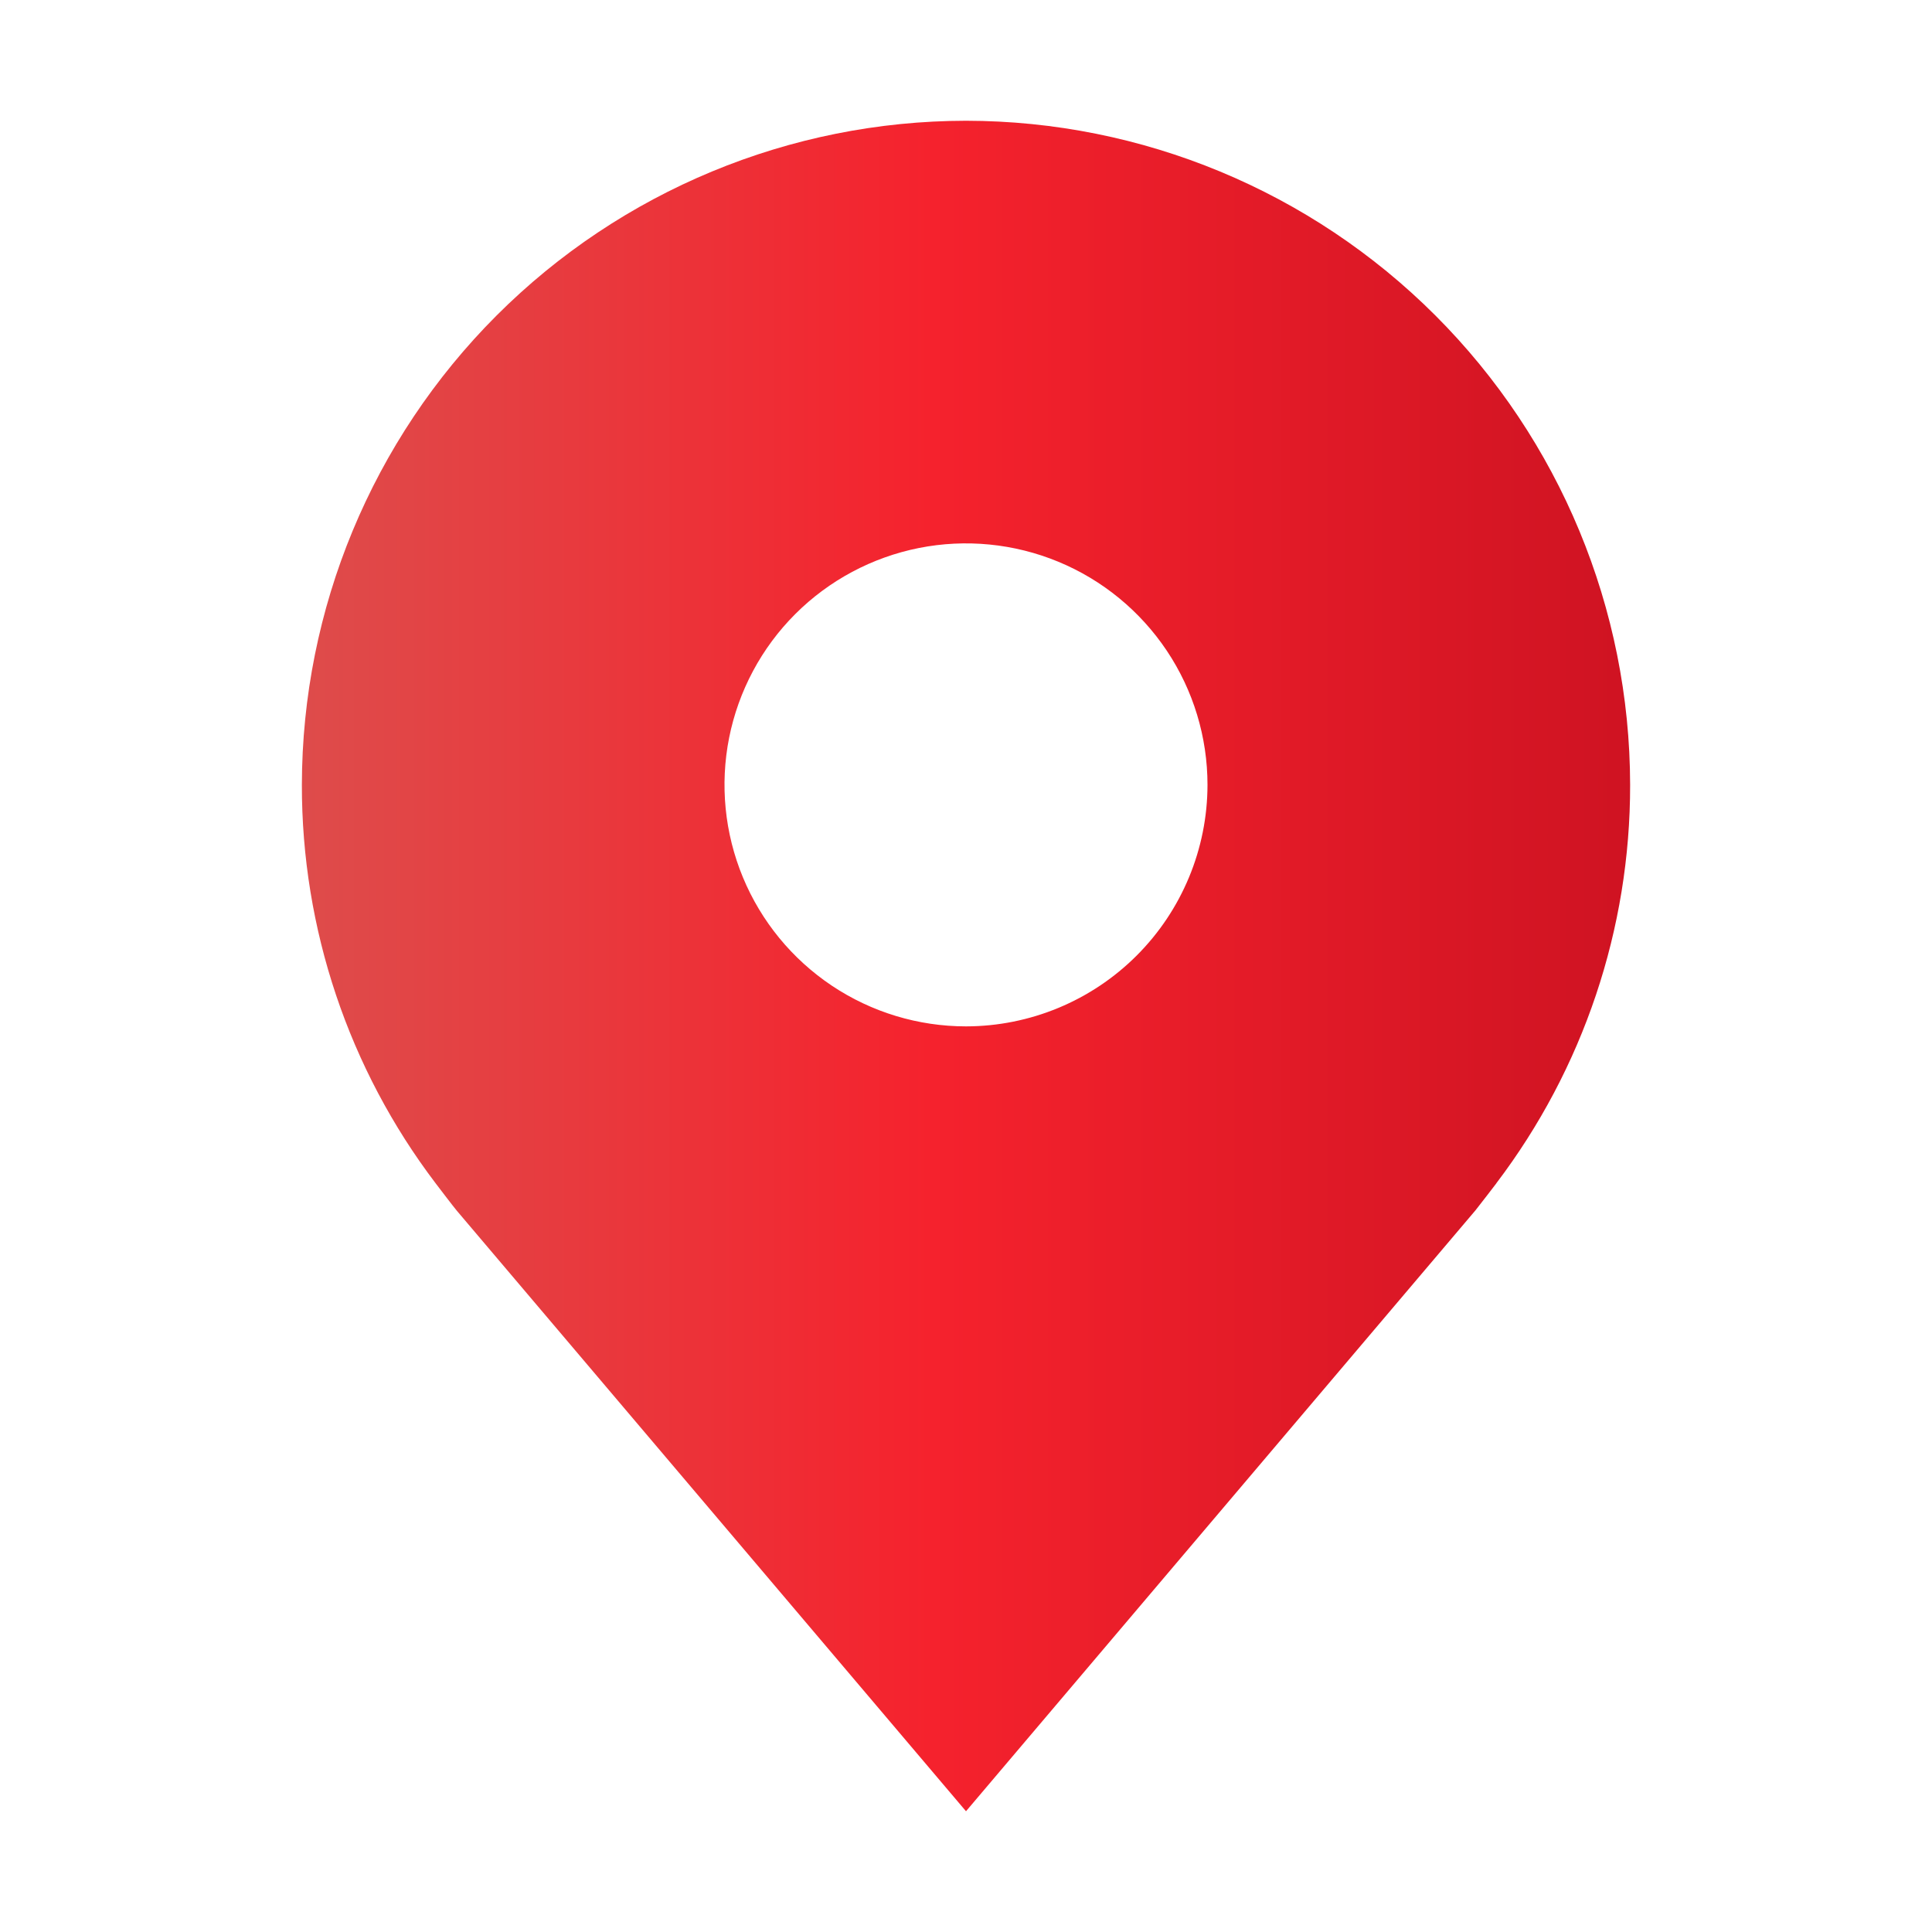 <?xml version="1.0" encoding="utf-8"?>
<svg xmlns="http://www.w3.org/2000/svg" fill="none" height="48" viewBox="0 0 48 48" width="48">
<path d="M24 3C19.625 3.005 15.432 4.745 12.338 7.838C9.245 10.932 7.505 15.126 7.5 19.5C7.495 23.075 8.662 26.553 10.824 29.4C10.824 29.4 11.274 29.992 11.348 30.078L24 45L36.658 30.07C36.724 29.991 37.176 29.4 37.176 29.4L37.178 29.395C39.338 26.549 40.505 23.073 40.5 19.5C40.495 15.126 38.755 10.932 35.662 7.838C32.568 4.745 28.375 3.005 24 3V3ZM24 25.5C22.813 25.5 21.653 25.148 20.667 24.489C19.68 23.829 18.911 22.892 18.457 21.796C18.003 20.7 17.884 19.493 18.115 18.329C18.347 17.166 18.918 16.096 19.757 15.257C20.596 14.418 21.666 13.847 22.829 13.615C23.993 13.384 25.2 13.503 26.296 13.957C27.392 14.411 28.329 15.18 28.989 16.167C29.648 17.153 30 18.313 30 19.5C29.998 21.091 29.365 22.616 28.241 23.74C27.116 24.865 25.591 25.498 24 25.5V25.5Z" fill="url(#paint0_linear_2602_17836)"/>
<defs>
<linearGradient gradientUnits="userSpaceOnUse" id="paint0_linear_2602_17836" x1="7.5" x2="40.5" y1="24" y2="24">
<stop stop-color="#DE4C4B"/>
<stop offset="0.474" stop-color="#F5222D"/>
<stop offset="1" stop-color="#CF1322"/>
</linearGradient>
</defs>
</svg>